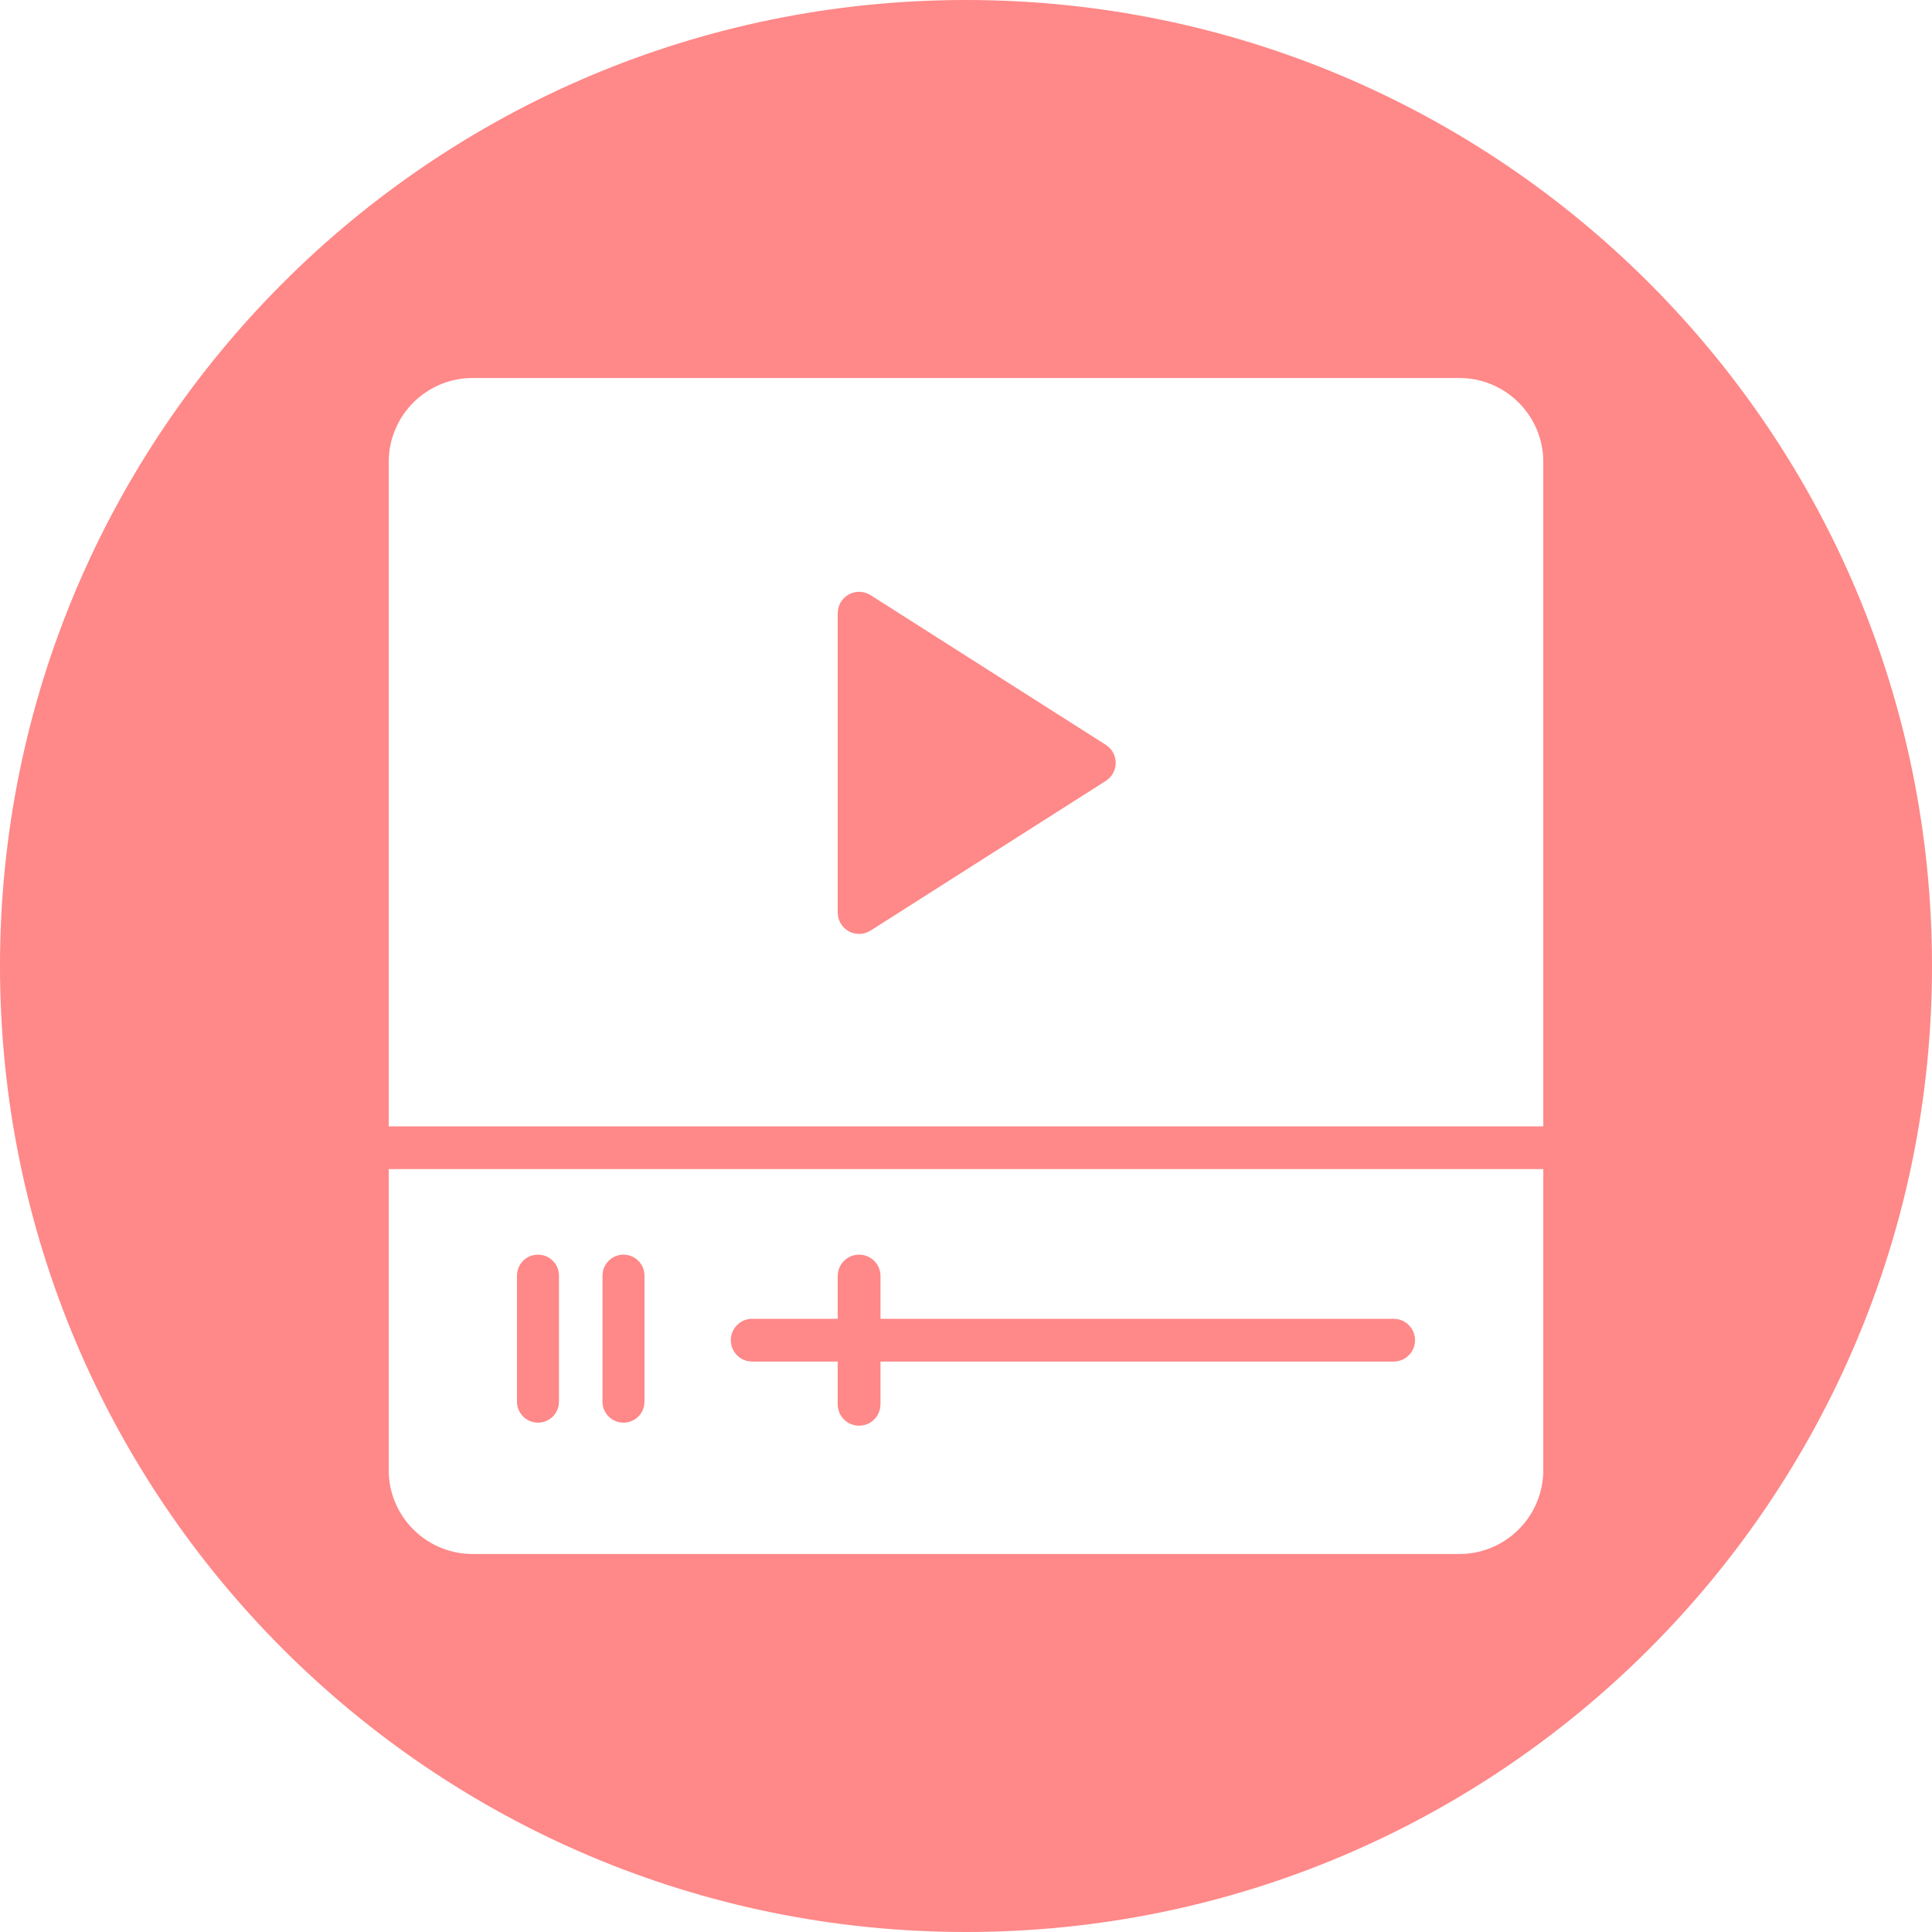 <?xml version="1.0" encoding="UTF-8"?>
<svg width="46px" height="46px" viewBox="0 0 46 46" version="1.1" xmlns="http://www.w3.org/2000/svg" xmlns:xlink="http://www.w3.org/1999/xlink">
    <title>icon-service-audiovisuales</title>
    <g id="Page-1" stroke="none" stroke-width="1" fill="none" fill-rule="evenodd">
        <g id="services-icons" transform="translate(0, -1792)" fill="#FF8888">
            <g id="icon-service-audiovisuales" transform="translate(0, 1792)">
                <path d="M23,0 C35.703,0 46,10.297 46,23 C46,35.703 35.703,46 23,46 C10.297,46 0,35.703 0,23 C0,10.297 10.297,0 23,0 Z M36.745,27.836 L9.255,27.836 L9.255,35 L9.26,35.149 C9.336,36.184 10.2,37 11.255,37 L11.255,37 L34.745,37 L34.895,36.995 C35.93,36.918 36.745,36.054 36.745,35 L36.745,35 L36.745,27.836 Z M20.455,29.873 C20.736,29.873 20.964,30.1 20.964,30.382 L20.964,30.382 L20.964,31.4 L33.182,31.4 L33.273,31.408 C33.511,31.451 33.691,31.659 33.691,31.909 C33.691,32.191 33.463,32.418 33.182,32.418 L33.182,32.418 L20.964,32.418 L20.964,33.436 L20.955,33.528 C20.912,33.766 20.705,33.945 20.455,33.945 C20.173,33.945 19.945,33.718 19.945,33.436 L19.945,33.436 L19.945,32.418 L17.909,32.418 L17.817,32.41 C17.58,32.367 17.4,32.159 17.4,31.909 C17.4,31.628 17.628,31.4 17.909,31.4 L17.909,31.4 L19.945,31.4 L19.945,30.382 L19.954,30.29 C19.997,30.053 20.204,29.873 20.455,29.873 Z M14.845,29.873 C15.122,29.873 15.345,30.096 15.345,30.373 L15.345,30.373 L15.345,33.373 L15.337,33.463 C15.295,33.696 15.091,33.873 14.845,33.873 C14.569,33.873 14.345,33.649 14.345,33.373 L14.345,33.373 L14.345,30.373 L14.353,30.283 C14.396,30.049 14.6,29.873 14.845,29.873 Z M12.809,29.873 C13.086,29.873 13.309,30.096 13.309,30.373 L13.309,30.373 L13.309,33.373 L13.301,33.463 C13.259,33.696 13.055,33.873 12.809,33.873 C12.533,33.873 12.309,33.649 12.309,33.373 L12.309,33.373 L12.309,30.373 L12.317,30.283 C12.359,30.049 12.563,29.873 12.809,29.873 Z M34.745,9 L11.255,9 L11.105,9.005 C10.07,9.082 9.255,9.946 9.255,11 L9.255,11 L9.255,26.818 L36.745,26.818 L36.745,11 L36.74,10.851 C36.664,9.816 35.8,9 34.745,9 L34.745,9 Z M20.21,14.154 C20.373,14.064 20.571,14.071 20.728,14.17 L20.728,14.17 L26.328,17.734 L26.397,17.786 C26.502,17.882 26.564,18.019 26.564,18.164 C26.564,18.338 26.475,18.5 26.328,18.593 L26.328,18.593 L20.728,22.157 L20.641,22.201 C20.581,22.224 20.518,22.236 20.455,22.236 C20.371,22.236 20.286,22.215 20.21,22.174 C20.047,22.084 19.945,21.913 19.945,21.727 L19.945,21.727 L19.945,14.6 L19.954,14.509 C19.981,14.359 20.074,14.228 20.21,14.154 Z" id="Combined-Shape"></path>
            </g>
        </g>
    </g>
</svg>